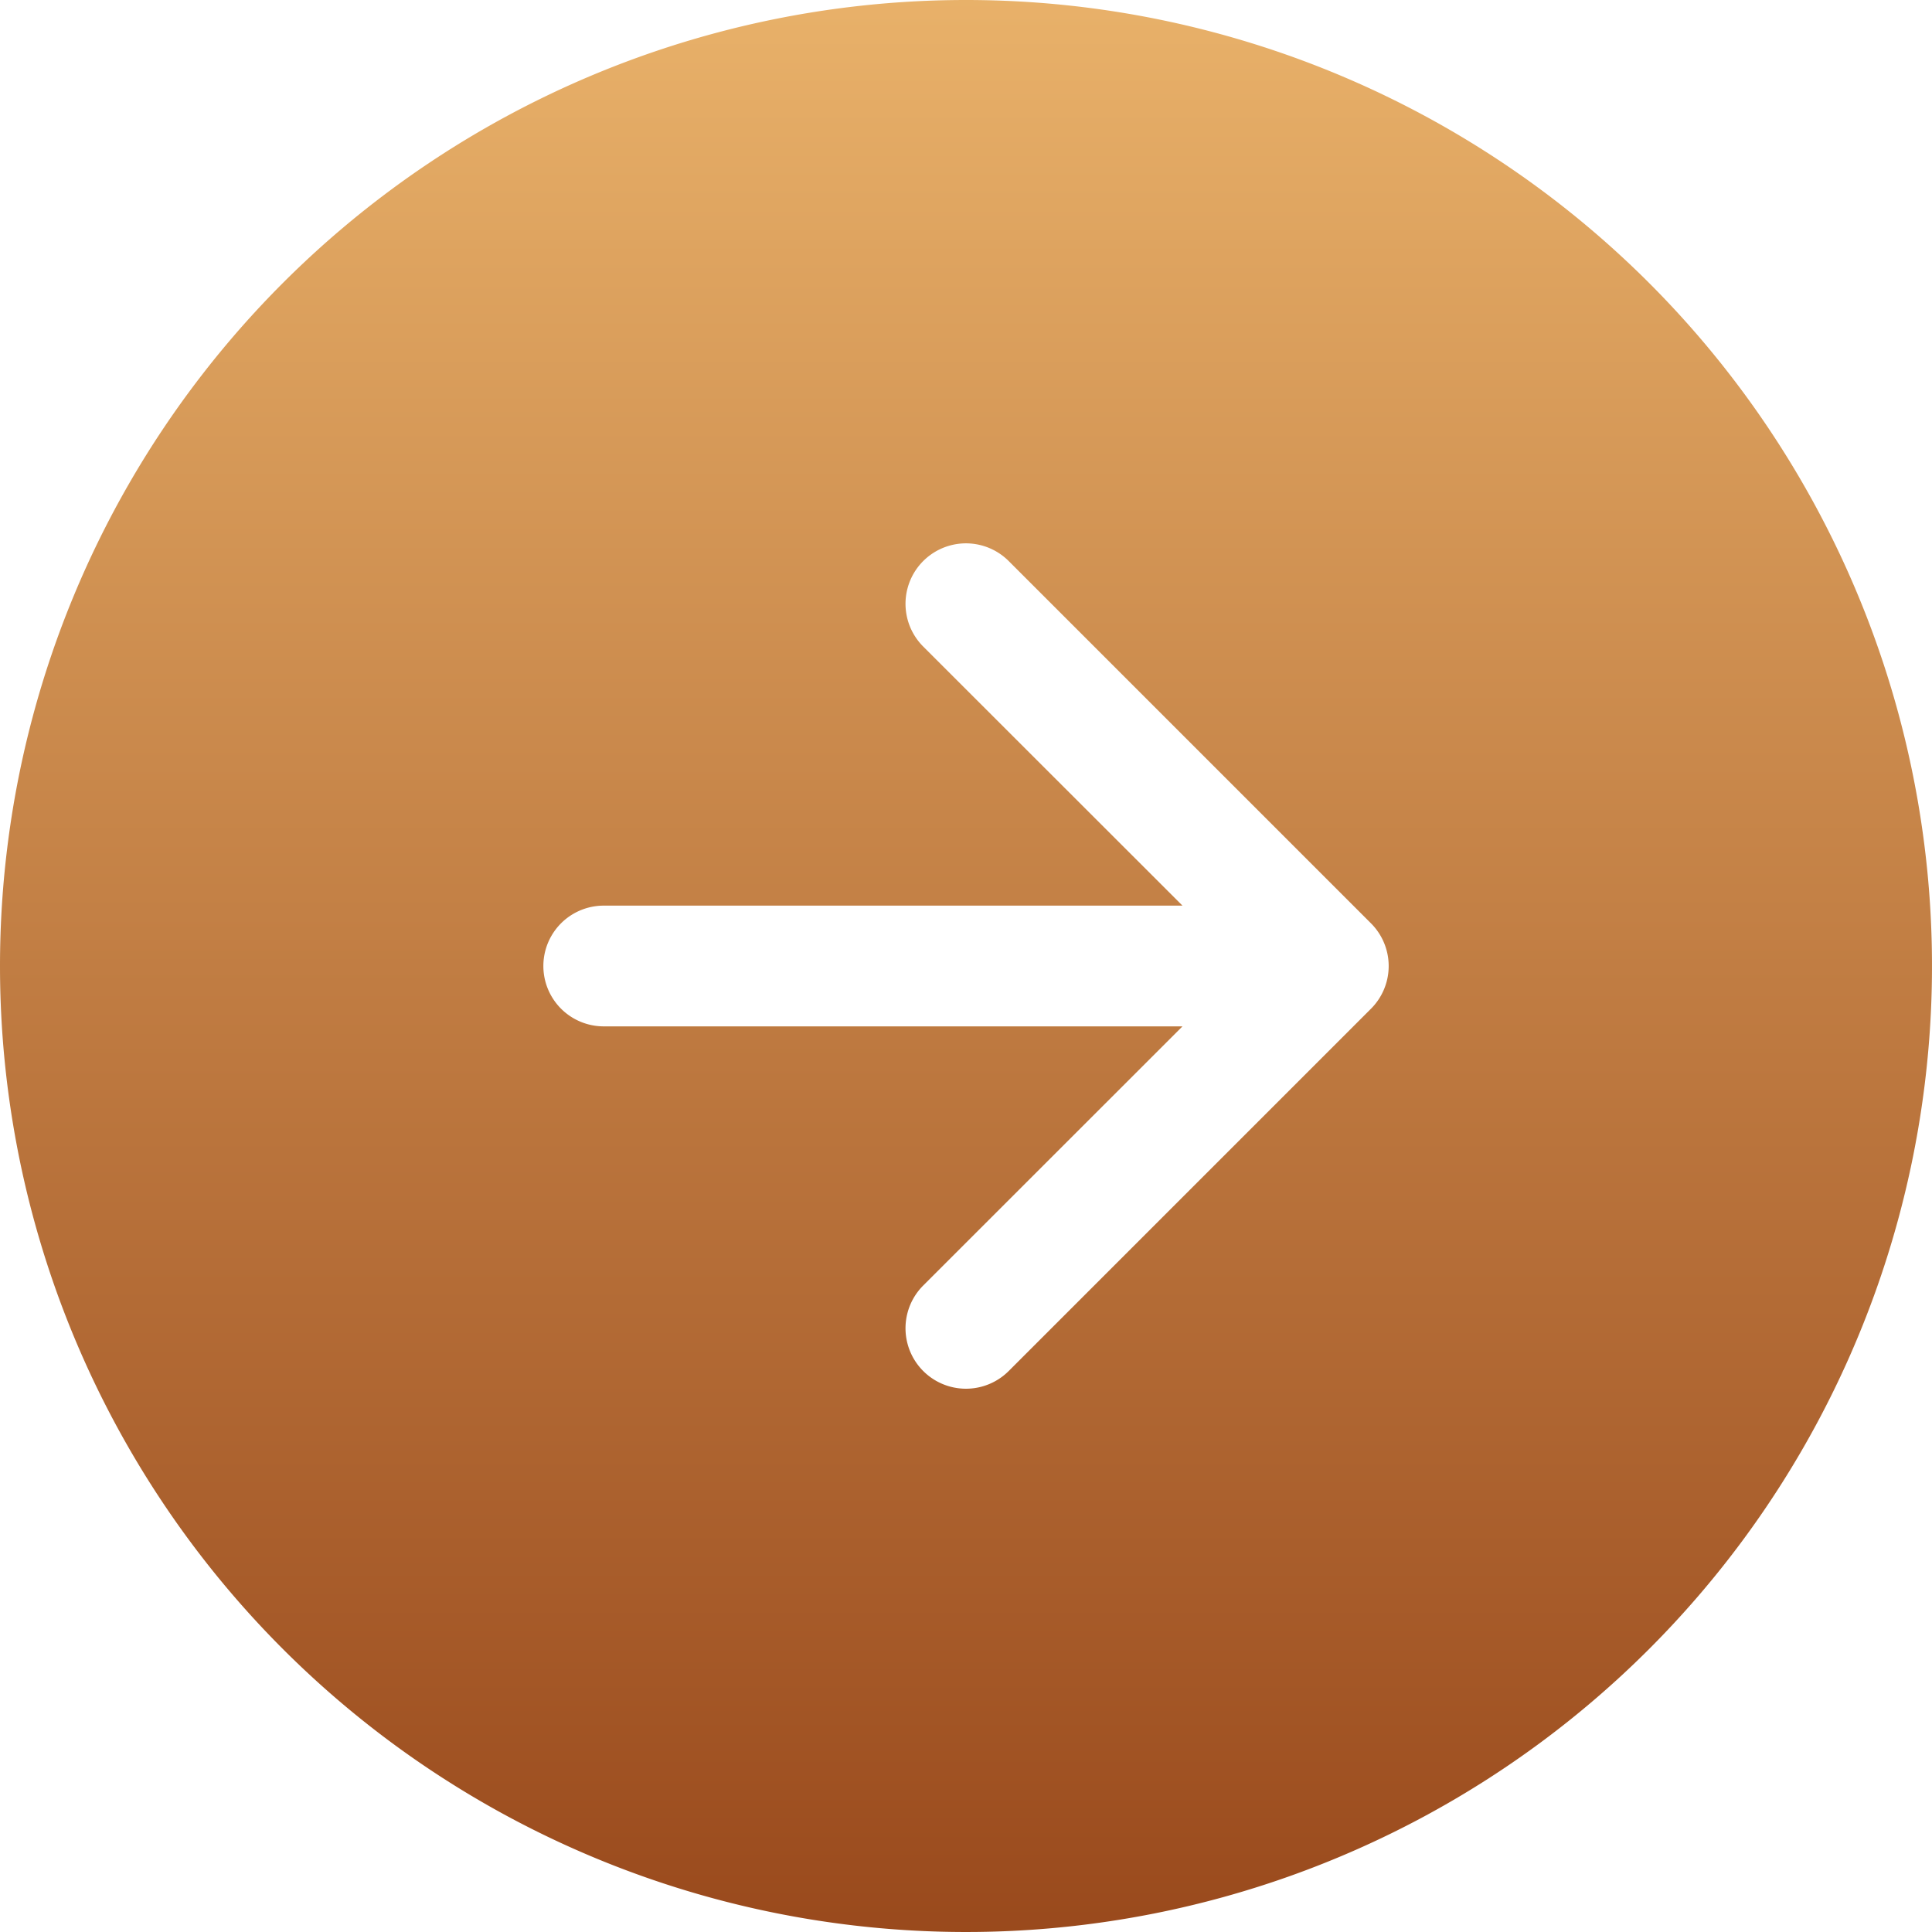 <svg xmlns="http://www.w3.org/2000/svg" xmlns:xlink="http://www.w3.org/1999/xlink" width="54.6" height="54.6" viewBox="0 0 54.6 54.6">
  <defs>
    <linearGradient id="linear-gradient" x1="1.055" y1="0.479" x2="-0.115" y2="0.479" gradientUnits="objectBoundingBox">
      <stop offset="0" stop-color="#EDB76E"/>
      <stop offset="1" stop-color="#903D13"/>
    </linearGradient>
  </defs>
  <g id="arrow-down-circle-fill" transform="translate(0 54.6) rotate(-90)">
    <path id="Path_58" data-name="Path 58" d="M54.6,27.3A27.3,27.3,0,1,1,27.3,0,27.3,27.3,0,0,1,54.6,27.3ZM29.006,17.062a1.706,1.706,0,0,0-3.412,0V33.418L18.27,26.091a1.708,1.708,0,0,0-2.416,2.416L26.091,38.744a1.706,1.706,0,0,0,2.416,0L38.744,28.507a1.708,1.708,0,1,0-2.416-2.416l-7.322,7.327Z" fill-rule="evenodd" fill="url(#linear-gradient)"/>
  </g>
</svg>
